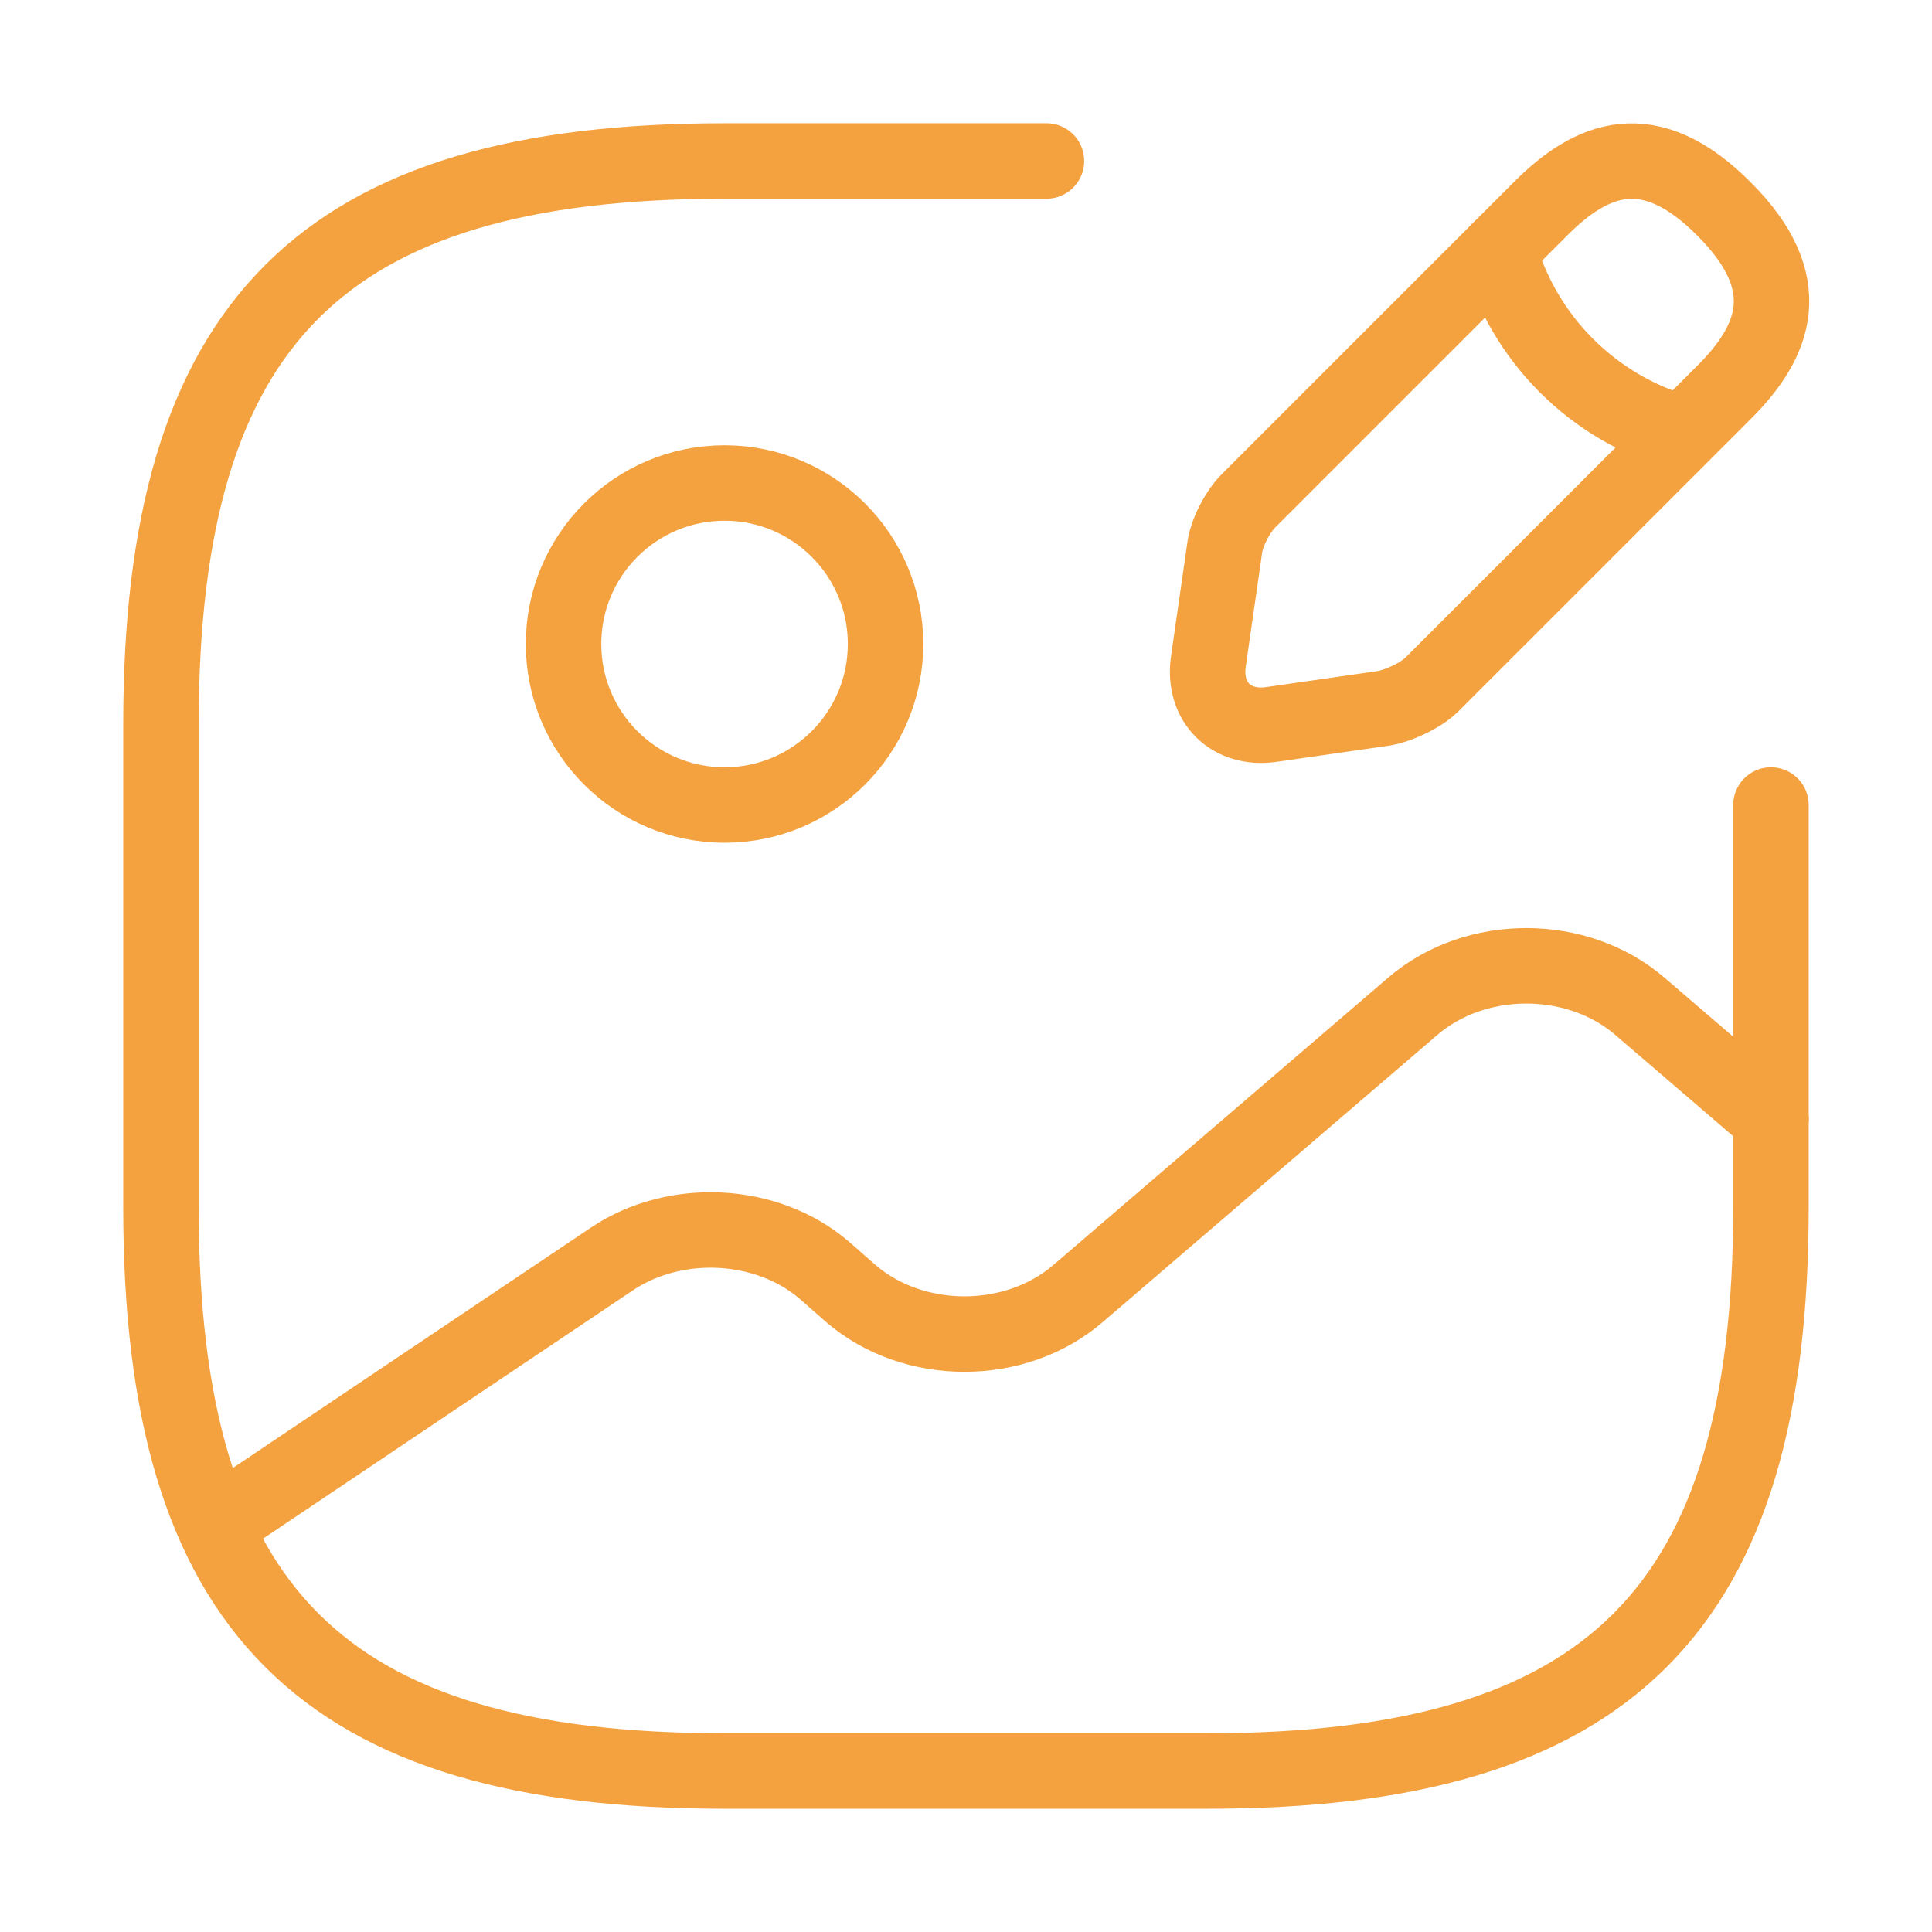 <svg width="64" height="64" viewBox="0 0 64 64" fill="none" xmlns="http://www.w3.org/2000/svg">
<path d="M24.001 26.667C26.947 26.667 29.335 24.279 29.335 21.333C29.335 18.388 26.947 16 24.001 16C21.056 16 18.668 18.388 18.668 21.333C18.668 24.279 21.056 26.667 24.001 26.667Z" stroke="#F4A240" stroke-width="2.5" stroke-linecap="round" stroke-linejoin="round"/>
<path d="M34.665 5.333H23.999C10.665 5.333 5.332 10.667 5.332 24V40C5.332 53.334 10.665 58.667 23.999 58.667H39.999C53.332 58.667 58.665 53.334 58.665 40V26.667" stroke="#F4A240" stroke-width="2.5" stroke-linecap="round" stroke-linejoin="round"/>
<path d="M51.041 6.907L41.361 16.587C40.988 16.96 40.614 17.68 40.561 18.213L40.028 21.92C39.841 23.253 40.774 24.187 42.108 24L45.814 23.467C46.321 23.387 47.068 23.04 47.441 22.667L57.121 12.987C58.801 11.307 59.574 9.387 57.121 6.933C54.641 4.427 52.721 5.227 51.041 6.907Z" stroke="#F4A240" stroke-width="2.5" stroke-miterlimit="10" stroke-linecap="round" stroke-linejoin="round"/>
<path d="M49.652 8.293C50.479 11.227 52.772 13.52 55.706 14.347" stroke="#F4A240" stroke-width="2.5" stroke-miterlimit="10" stroke-linecap="round" stroke-linejoin="round"/>
<path d="M7.121 50.533L20.268 41.706C22.374 40.293 25.414 40.453 27.308 42.08L28.188 42.853C30.268 44.64 33.628 44.64 35.708 42.853L46.801 33.333C48.881 31.547 52.241 31.547 54.321 33.333L58.668 37.066" stroke="#F4A240" stroke-width="2.5" stroke-linecap="round" stroke-linejoin="round"/>
</svg>
